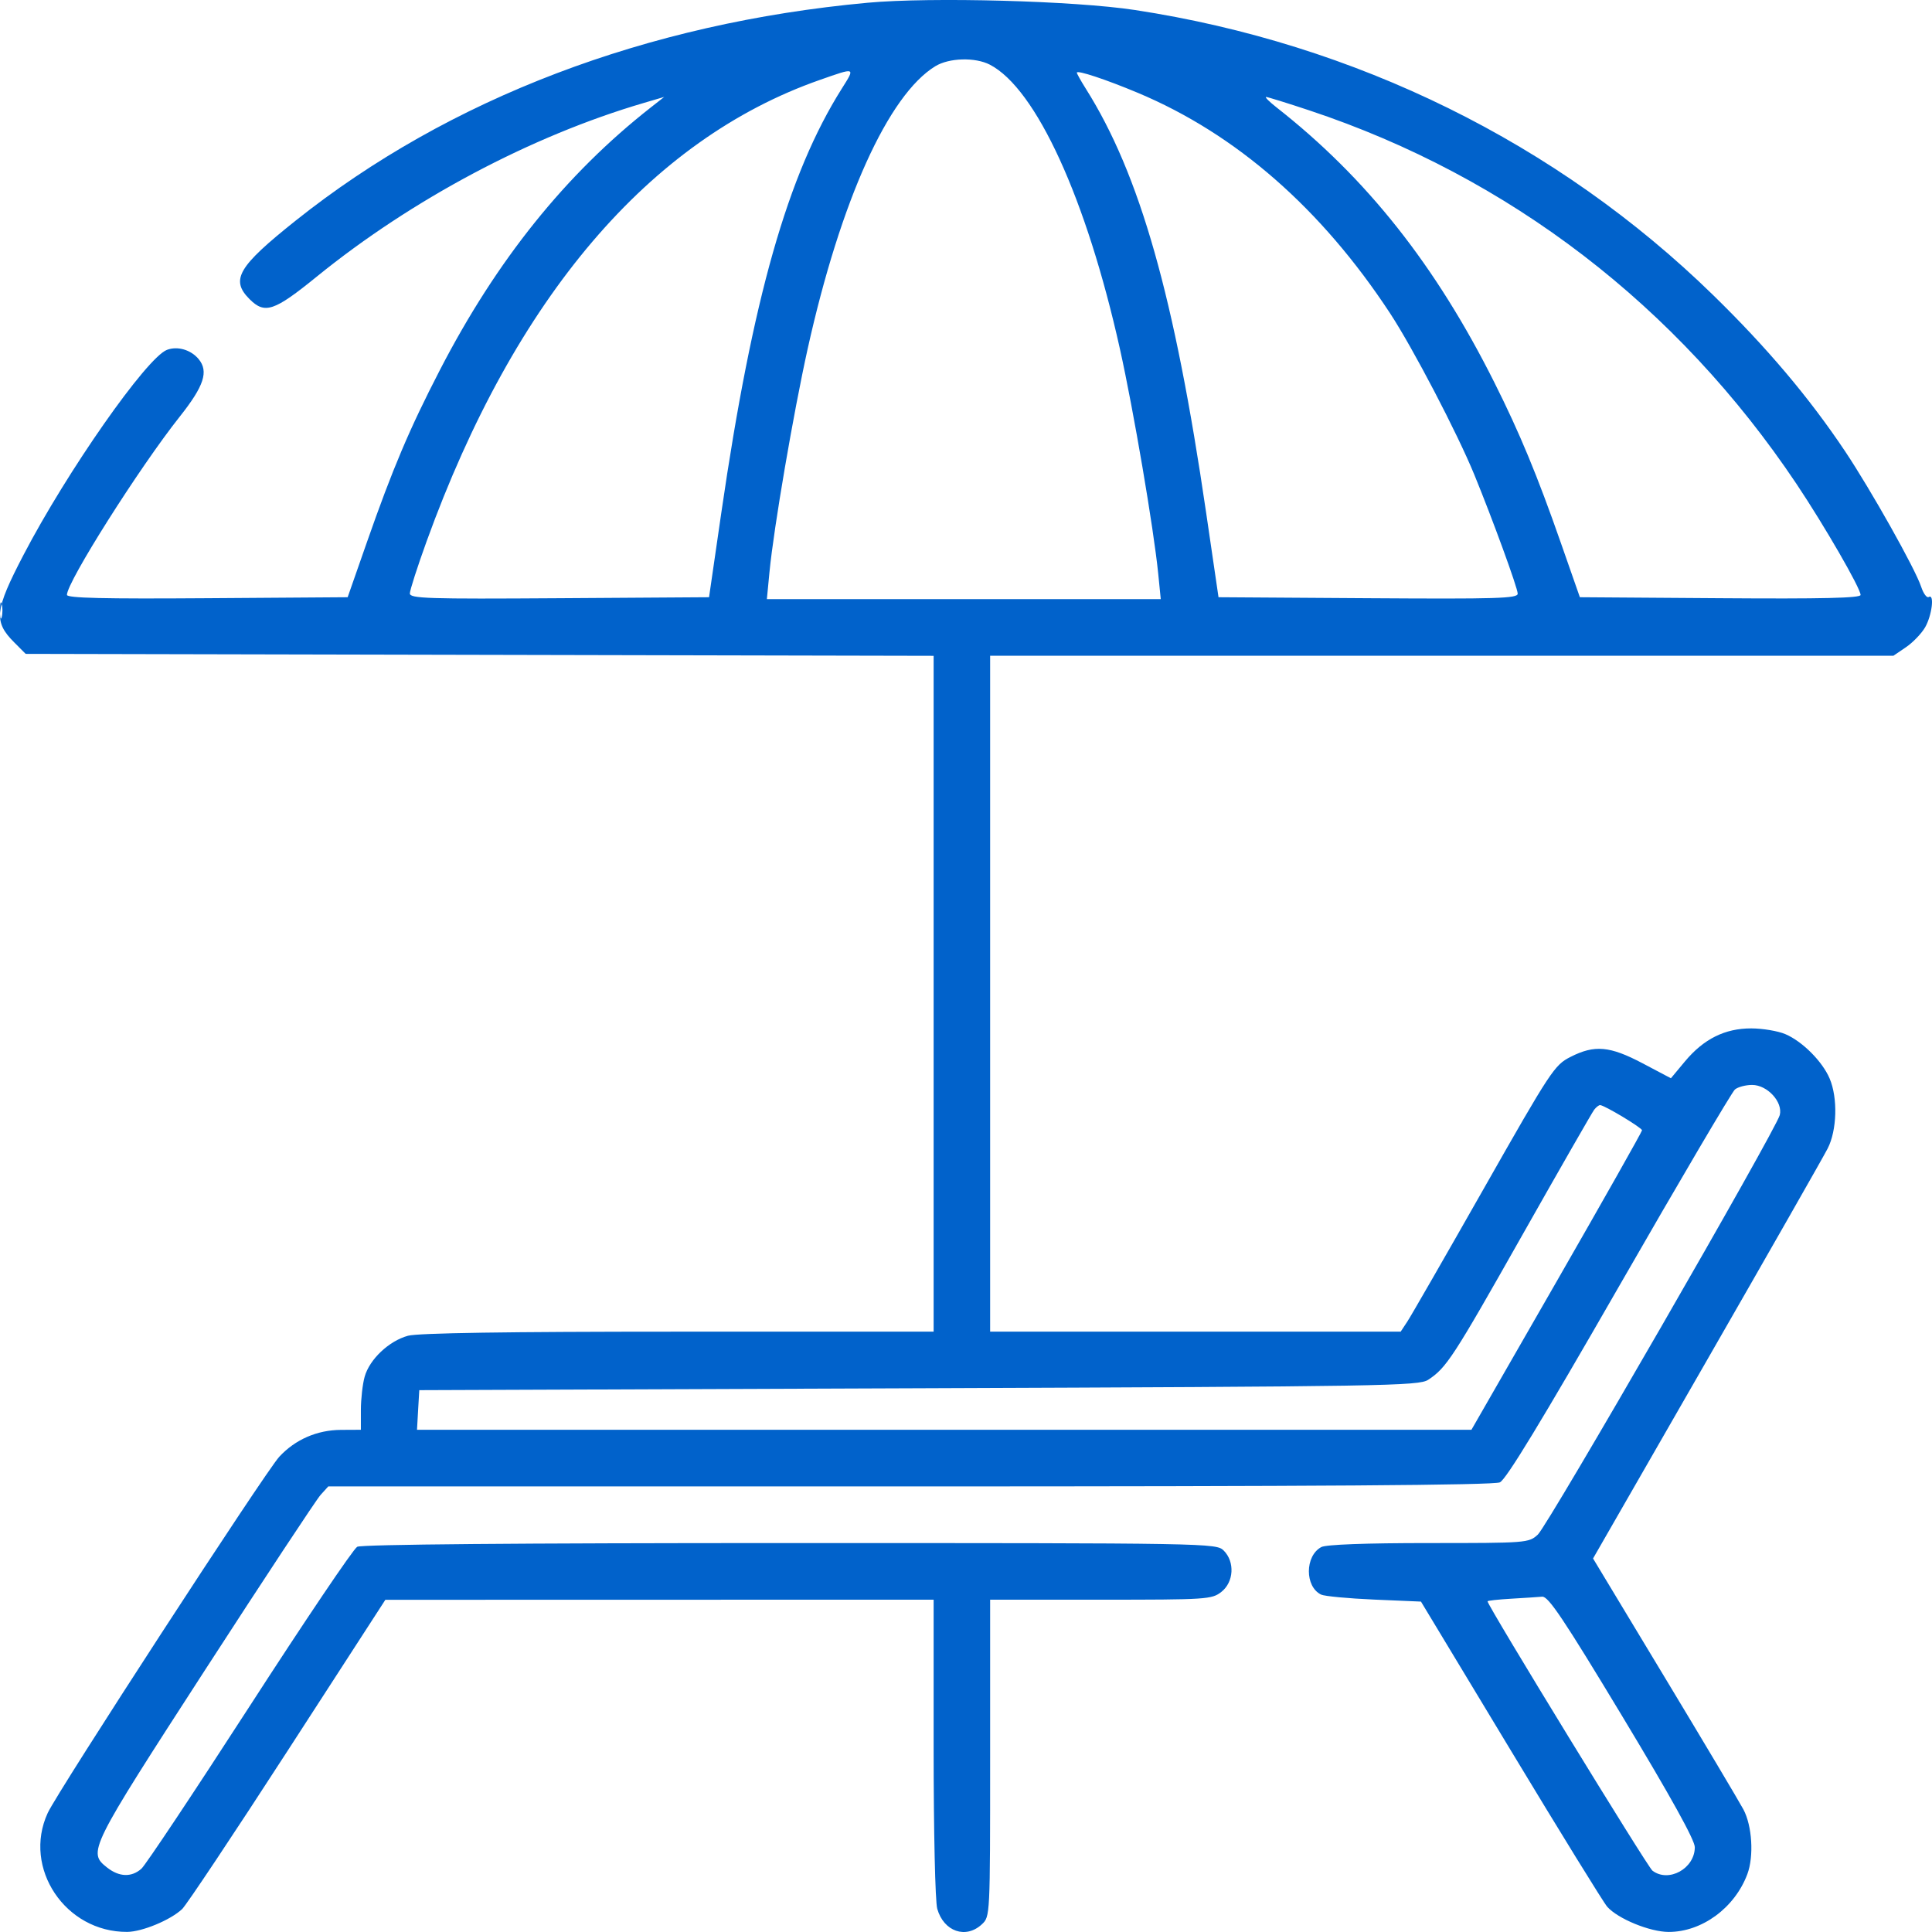 <?xml version="1.0" encoding="UTF-8"?> <svg xmlns="http://www.w3.org/2000/svg" width="57" height="57" viewBox="0 0 57 57" fill="none"><path fill-rule="evenodd" clip-rule="evenodd" d="M25.599 0.081C19.08 0.68 13.255 2.898 8.727 6.506C7.02 7.866 6.792 8.254 7.362 8.825C7.813 9.276 8.086 9.185 9.347 8.16C12.156 5.88 15.668 4.014 18.991 3.038L19.596 2.86L19.207 3.165C16.692 5.136 14.651 7.677 12.974 10.925C12.08 12.656 11.585 13.824 10.822 16.005L10.257 17.62L6.116 17.649C3.066 17.671 1.975 17.645 1.975 17.551C1.975 17.171 4.112 13.793 5.303 12.292C6.02 11.388 6.161 10.958 5.86 10.594C5.632 10.319 5.237 10.204 4.926 10.322C4.326 10.55 1.975 13.911 0.692 16.375C-0.158 18.006 -0.193 18.339 0.418 18.951L0.757 19.291L14.151 19.32L27.545 19.349V29.318V39.287L20.013 39.288C14.945 39.288 12.336 39.328 12.036 39.409C11.475 39.562 10.9 40.106 10.758 40.619C10.697 40.836 10.648 41.277 10.647 41.598L10.647 42.183L10.063 42.186C9.357 42.189 8.714 42.468 8.241 42.977C7.83 43.42 1.706 52.84 1.407 53.49C0.66 55.113 1.928 57.008 3.753 56.997C4.195 56.994 5.03 56.647 5.373 56.324C5.499 56.205 6.9 54.103 8.486 51.653L11.369 47.199L19.457 47.197L27.545 47.196V51.569C27.545 54.037 27.591 56.105 27.652 56.316C27.844 56.988 28.496 57.214 28.969 56.772C29.212 56.545 29.212 56.535 29.212 51.87V47.196H32.477C35.611 47.196 35.753 47.187 36.035 46.965C36.402 46.676 36.436 46.08 36.105 45.748C35.886 45.528 35.735 45.525 23.313 45.525C15.262 45.525 10.67 45.565 10.539 45.635C10.426 45.695 8.997 47.813 7.363 50.342C5.729 52.87 4.293 55.026 4.172 55.133C3.879 55.392 3.516 55.379 3.158 55.097C2.585 54.645 2.628 54.557 6.047 49.274C7.798 46.569 9.333 44.243 9.458 44.105L9.685 43.854H26.836C38.839 43.854 44.067 43.818 44.251 43.734C44.435 43.65 45.475 41.94 47.769 37.946C49.559 34.829 51.097 32.217 51.186 32.143C51.275 32.069 51.503 32.009 51.693 32.009C52.142 32.009 52.605 32.513 52.509 32.897C52.401 33.327 45.669 45.002 45.371 45.275C45.102 45.521 45.052 45.525 42.151 45.525C40.286 45.525 39.123 45.569 38.983 45.643C38.496 45.904 38.493 46.813 38.978 47.046C39.08 47.094 39.784 47.16 40.543 47.193L41.923 47.252L44.574 51.644C46.032 54.06 47.312 56.135 47.418 56.255C47.733 56.61 48.675 56.997 49.23 56.998C50.211 57 51.179 56.289 51.552 55.293C51.749 54.767 51.694 53.867 51.436 53.384C51.307 53.144 50.257 51.38 49.101 49.464L47 45.98L50.347 40.155C52.188 36.951 53.797 34.129 53.922 33.884C54.197 33.348 54.224 32.393 53.98 31.82C53.767 31.317 53.176 30.724 52.673 30.51C52.458 30.418 52.006 30.342 51.669 30.341C50.893 30.339 50.265 30.651 49.711 31.315L49.297 31.812L48.464 31.372C47.494 30.86 47.045 30.82 46.333 31.183C45.861 31.423 45.753 31.587 43.78 35.061C42.647 37.056 41.631 38.823 41.522 38.988L41.325 39.287H35.269H29.212V29.317V19.347H42.537H55.861L56.23 19.096C56.434 18.958 56.687 18.695 56.795 18.511C56.999 18.16 57.079 17.506 56.904 17.614C56.847 17.649 56.747 17.513 56.68 17.311C56.506 16.781 55.191 14.442 54.429 13.304C53.37 11.722 52.126 10.251 50.543 8.706C45.952 4.225 39.997 1.289 33.482 0.295C31.706 0.024 27.473 -0.091 25.599 0.081ZM27.596 1.953C26.207 2.802 24.803 5.91 23.829 10.289C23.409 12.182 22.831 15.555 22.703 16.868L22.625 17.676H28.435H34.246L34.171 16.924C34.036 15.585 33.442 12.095 33.04 10.289C32.054 5.861 30.569 2.616 29.204 1.908C28.77 1.684 28.003 1.705 27.596 1.953ZM24.185 2.359C19.161 4.119 15.188 8.783 12.585 15.975C12.314 16.725 12.092 17.415 12.092 17.508C12.092 17.658 12.608 17.675 16.505 17.649L20.919 17.62L21.283 15.114C22.202 8.801 23.24 5.147 24.834 2.617C25.237 1.977 25.255 1.984 24.185 2.359ZM31.77 2.143C31.77 2.172 31.889 2.386 32.035 2.617C33.631 5.15 34.652 8.748 35.583 15.114L35.95 17.62L40.363 17.649C44.178 17.674 44.777 17.656 44.777 17.515C44.777 17.349 44.036 15.319 43.495 14C42.989 12.767 41.682 10.264 41.009 9.239C38.98 6.151 36.47 3.957 33.575 2.741C32.637 2.347 31.77 2.06 31.77 2.143ZM37.661 3.168C40.322 5.255 42.358 7.828 44.093 11.293C44.837 12.778 45.354 14.025 46.046 16.005L46.611 17.62L50.752 17.649C53.763 17.671 54.893 17.644 54.893 17.553C54.893 17.357 53.825 15.507 53.002 14.277C49.486 9.023 44.52 5.215 38.633 3.258C37.974 3.039 37.399 2.861 37.354 2.861C37.309 2.862 37.447 3 37.661 3.168ZM0 18.01C0 18.224 0.023 18.312 0.051 18.205C0.079 18.098 0.079 17.922 0.051 17.815C0.023 17.708 0 17.796 0 18.01ZM47.032 32.742C46.973 32.819 46.016 34.489 44.905 36.453C42.87 40.054 42.674 40.355 42.136 40.708C41.86 40.889 40.876 40.906 27.105 40.958L12.37 41.014L12.336 41.598L12.303 42.183H27.858H43.412L45.929 37.801C47.313 35.391 48.445 33.387 48.445 33.347C48.445 33.274 47.334 32.606 47.208 32.604C47.17 32.603 47.09 32.666 47.032 32.742ZM44.582 47.167C44.2 47.189 43.887 47.224 43.887 47.244C43.887 47.371 48.604 55.076 48.751 55.189C49.228 55.555 50.002 55.128 50.002 54.498C50.002 54.288 49.297 53.016 47.862 50.635C46.13 47.763 45.679 47.09 45.499 47.107C45.377 47.118 44.964 47.145 44.582 47.167Z" fill="#0162CB"></path></svg> 